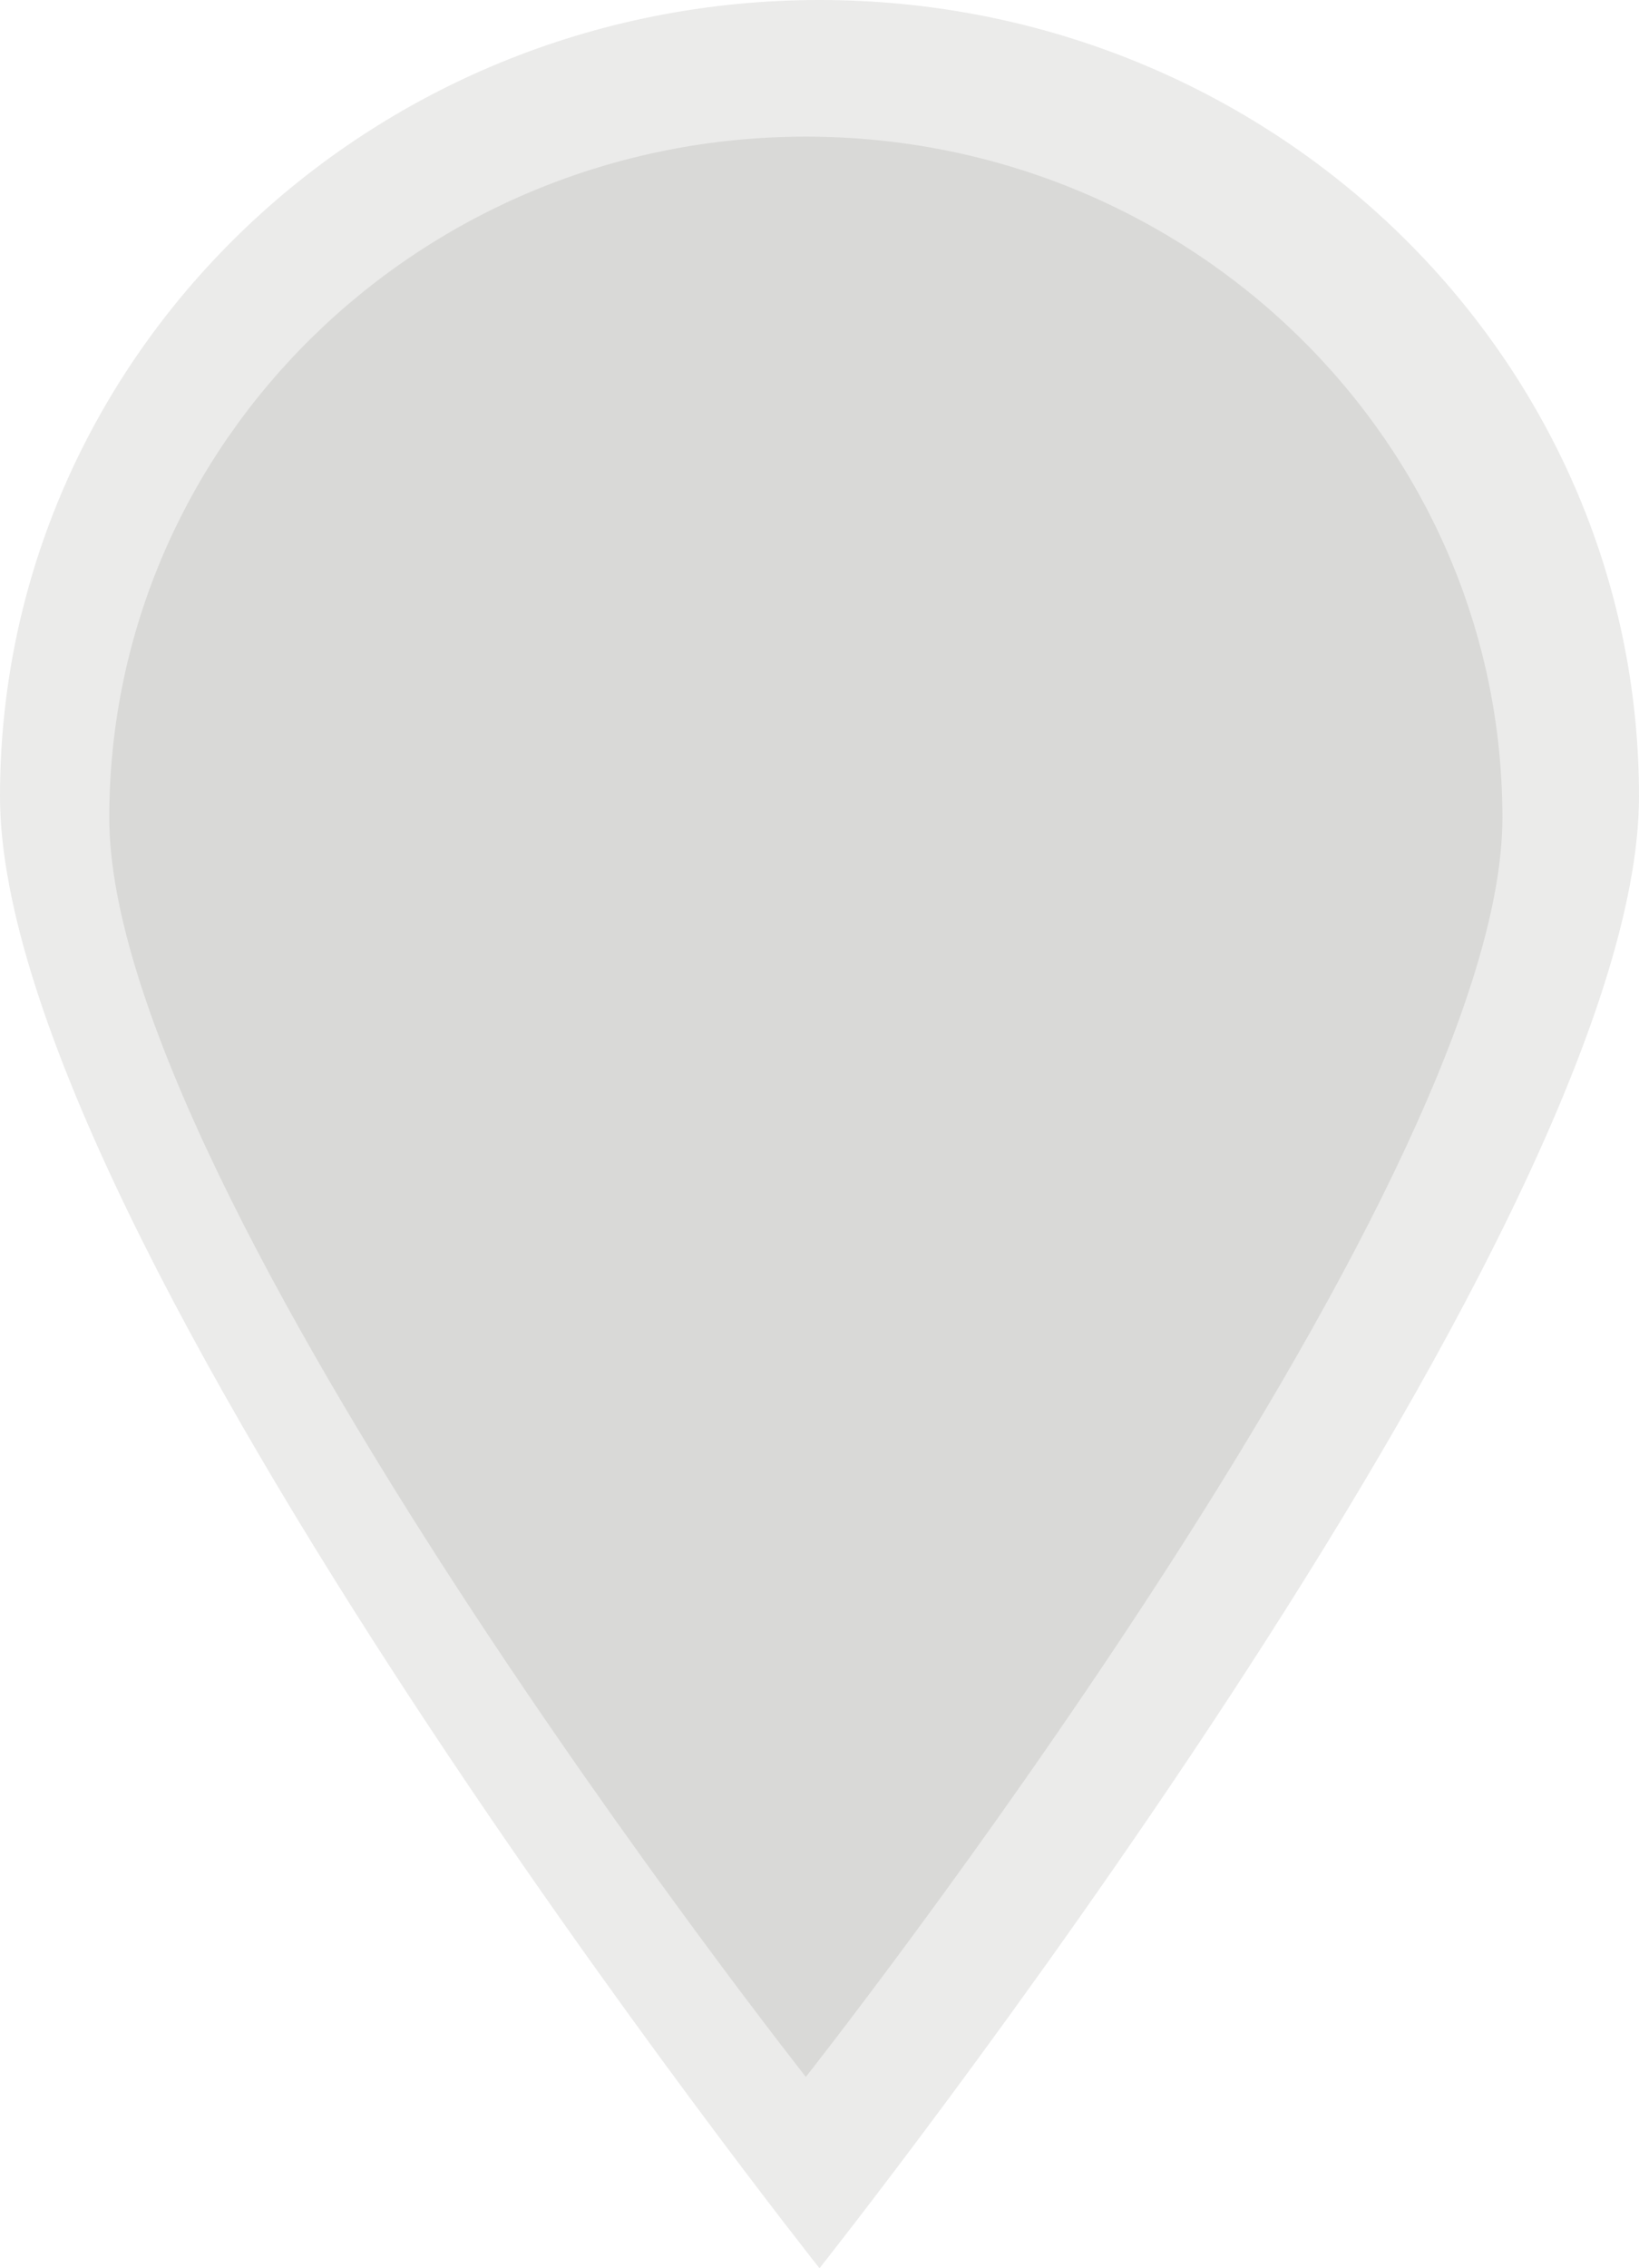 <?xml version="1.0" encoding="UTF-8"?> <svg xmlns="http://www.w3.org/2000/svg" width="60" height="83" viewBox="0 0 60 83" fill="none"><path d="M60 29.138C60 45.231 30 83 30 83C30 83 0 45.231 0 29.138C0 13.046 13.431 0 30 0C46.569 0 60 13.046 60 29.138Z" fill="#363A2B" fill-opacity="0.1"></path><path d="M55 29.925C55 43.691 29.5 76 29.5 76C29.5 76 4 43.691 4 29.925C4 16.16 15.417 5 29.5 5C43.583 5 55 16.16 55 29.925Z" fill="#363A2B" fill-opacity="0.1"></path></svg> 